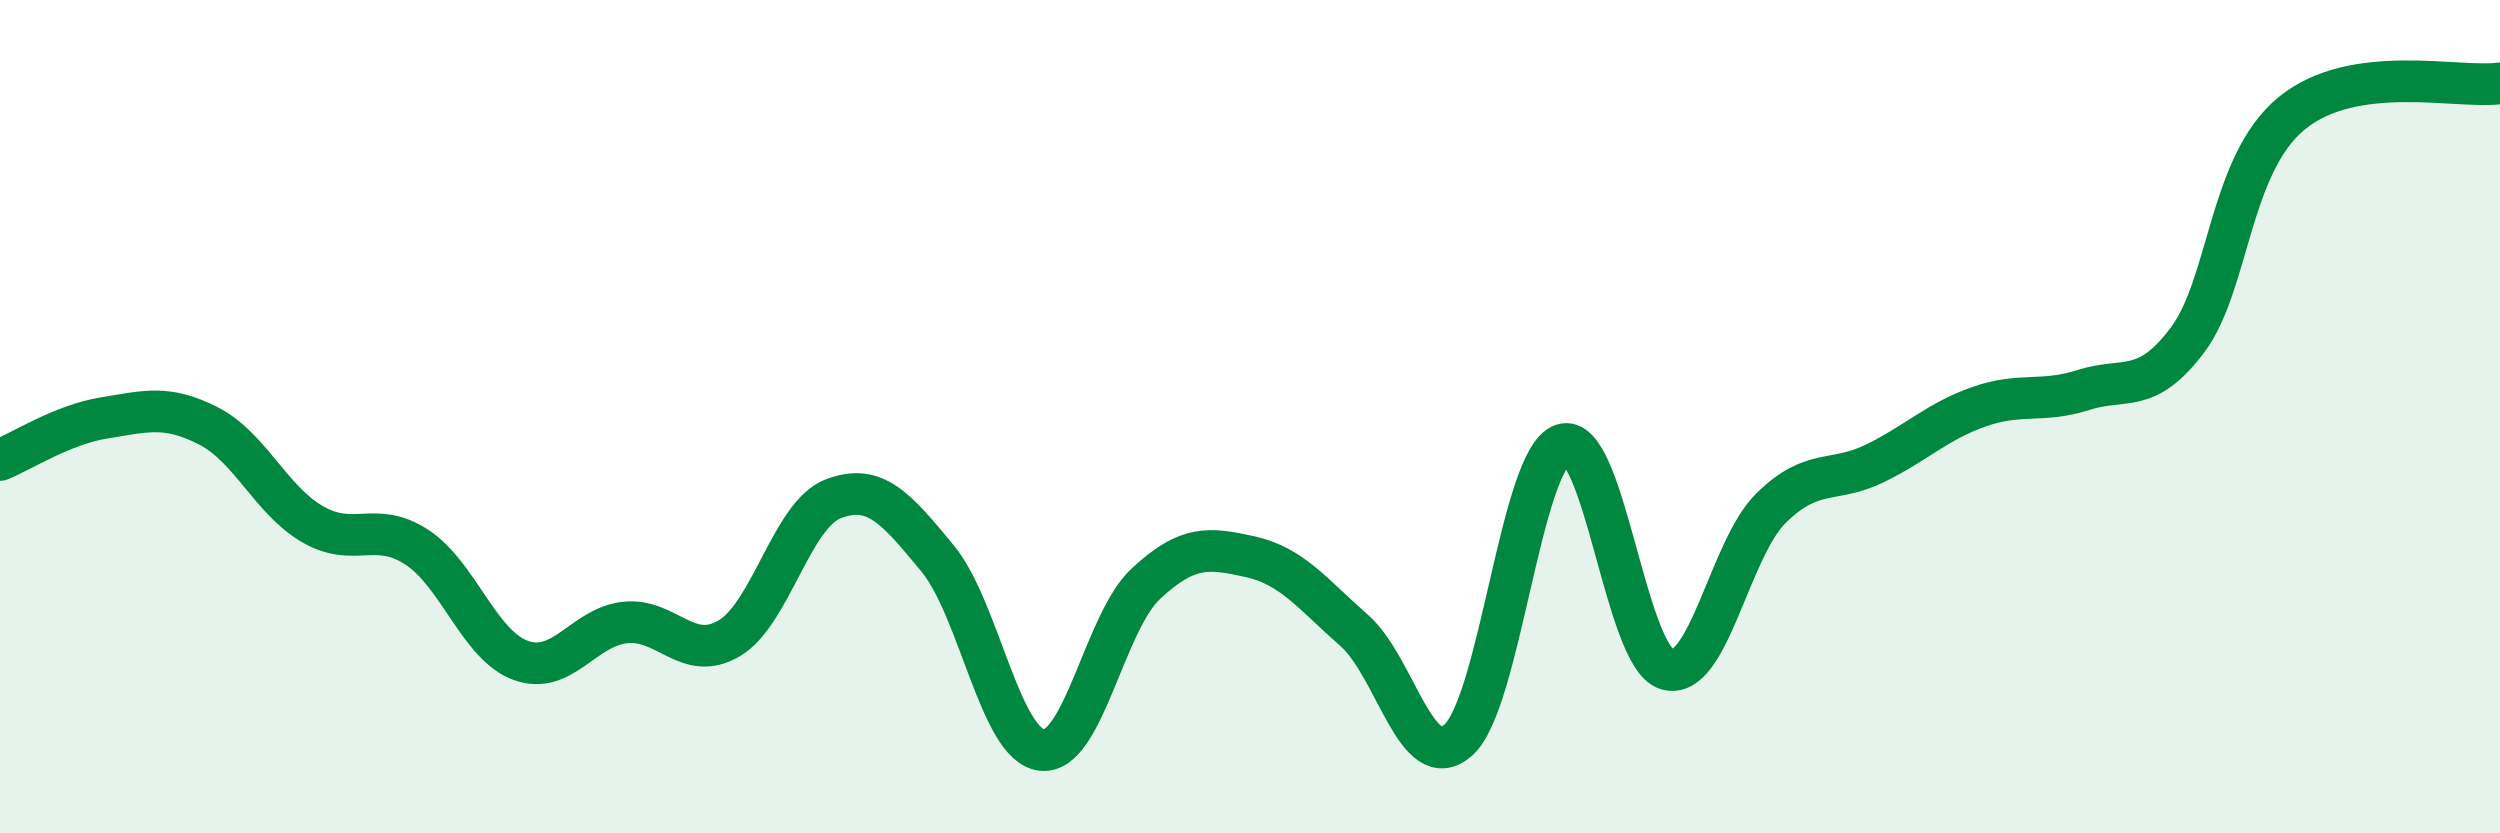
    <svg width="60" height="20" viewBox="0 0 60 20" xmlns="http://www.w3.org/2000/svg">
      <path
        d="M 0,11.04 C 0.5,10.84 1.5,10.19 2.5,10.03 C 3.5,9.87 4,9.71 5,10.22 C 6,10.73 6.5,12 7.5,12.58 C 8.5,13.16 9,12.48 10,13.13 C 11,13.78 11.5,15.49 12.5,15.85 C 13.5,16.21 14,15.05 15,14.94 C 16,14.83 16.5,15.91 17.5,15.32 C 18.5,14.73 19,12.35 20,11.97 C 21,11.59 21.5,12.19 22.5,13.4 C 23.5,14.61 24,17.88 25,18 C 26,18.12 26.5,14.94 27.5,14.01 C 28.5,13.08 29,13.14 30,13.36 C 31,13.58 31.5,14.25 32.5,15.13 C 33.5,16.01 34,18.65 35,17.76 C 36,16.87 36.5,11.01 37.5,10.67 C 38.5,10.33 39,15.75 40,16.06 C 41,16.37 41.5,13.19 42.5,12.2 C 43.5,11.21 44,11.61 45,11.12 C 46,10.63 46.5,10.11 47.5,9.76 C 48.5,9.41 49,9.68 50,9.36 C 51,9.04 51.5,9.49 52.5,8.16 C 53.5,6.83 53.5,3.95 55,2.72 C 56.5,1.49 59,2.14 60,2L60 20L0 20Z"
        fill="#008740"
        opacity="0.1"
        stroke-linecap="round"
        stroke-linejoin="round"
      />
      <path
        d="M 0,11.04 C 0.5,10.84 1.5,10.19 2.5,10.03 C 3.5,9.87 4,9.71 5,10.22 C 6,10.73 6.5,12 7.5,12.58 C 8.5,13.16 9,12.48 10,13.13 C 11,13.78 11.5,15.49 12.5,15.85 C 13.5,16.21 14,15.05 15,14.94 C 16,14.83 16.5,15.91 17.5,15.32 C 18.5,14.73 19,12.35 20,11.97 C 21,11.59 21.5,12.19 22.5,13.4 C 23.5,14.61 24,17.88 25,18 C 26,18.12 26.5,14.94 27.5,14.01 C 28.5,13.08 29,13.14 30,13.36 C 31,13.58 31.5,14.25 32.5,15.13 C 33.5,16.01 34,18.65 35,17.76 C 36,16.87 36.5,11.01 37.5,10.67 C 38.5,10.33 39,15.75 40,16.06 C 41,16.37 41.5,13.19 42.5,12.2 C 43.5,11.21 44,11.61 45,11.12 C 46,10.63 46.5,10.11 47.5,9.76 C 48.5,9.41 49,9.68 50,9.36 C 51,9.04 51.5,9.49 52.5,8.16 C 53.5,6.83 53.5,3.95 55,2.72 C 56.5,1.49 59,2.14 60,2"
        stroke="#008740"
        stroke-width="1"
        fill="none"
        stroke-linecap="round"
        stroke-linejoin="round"
      />
    </svg>
  
